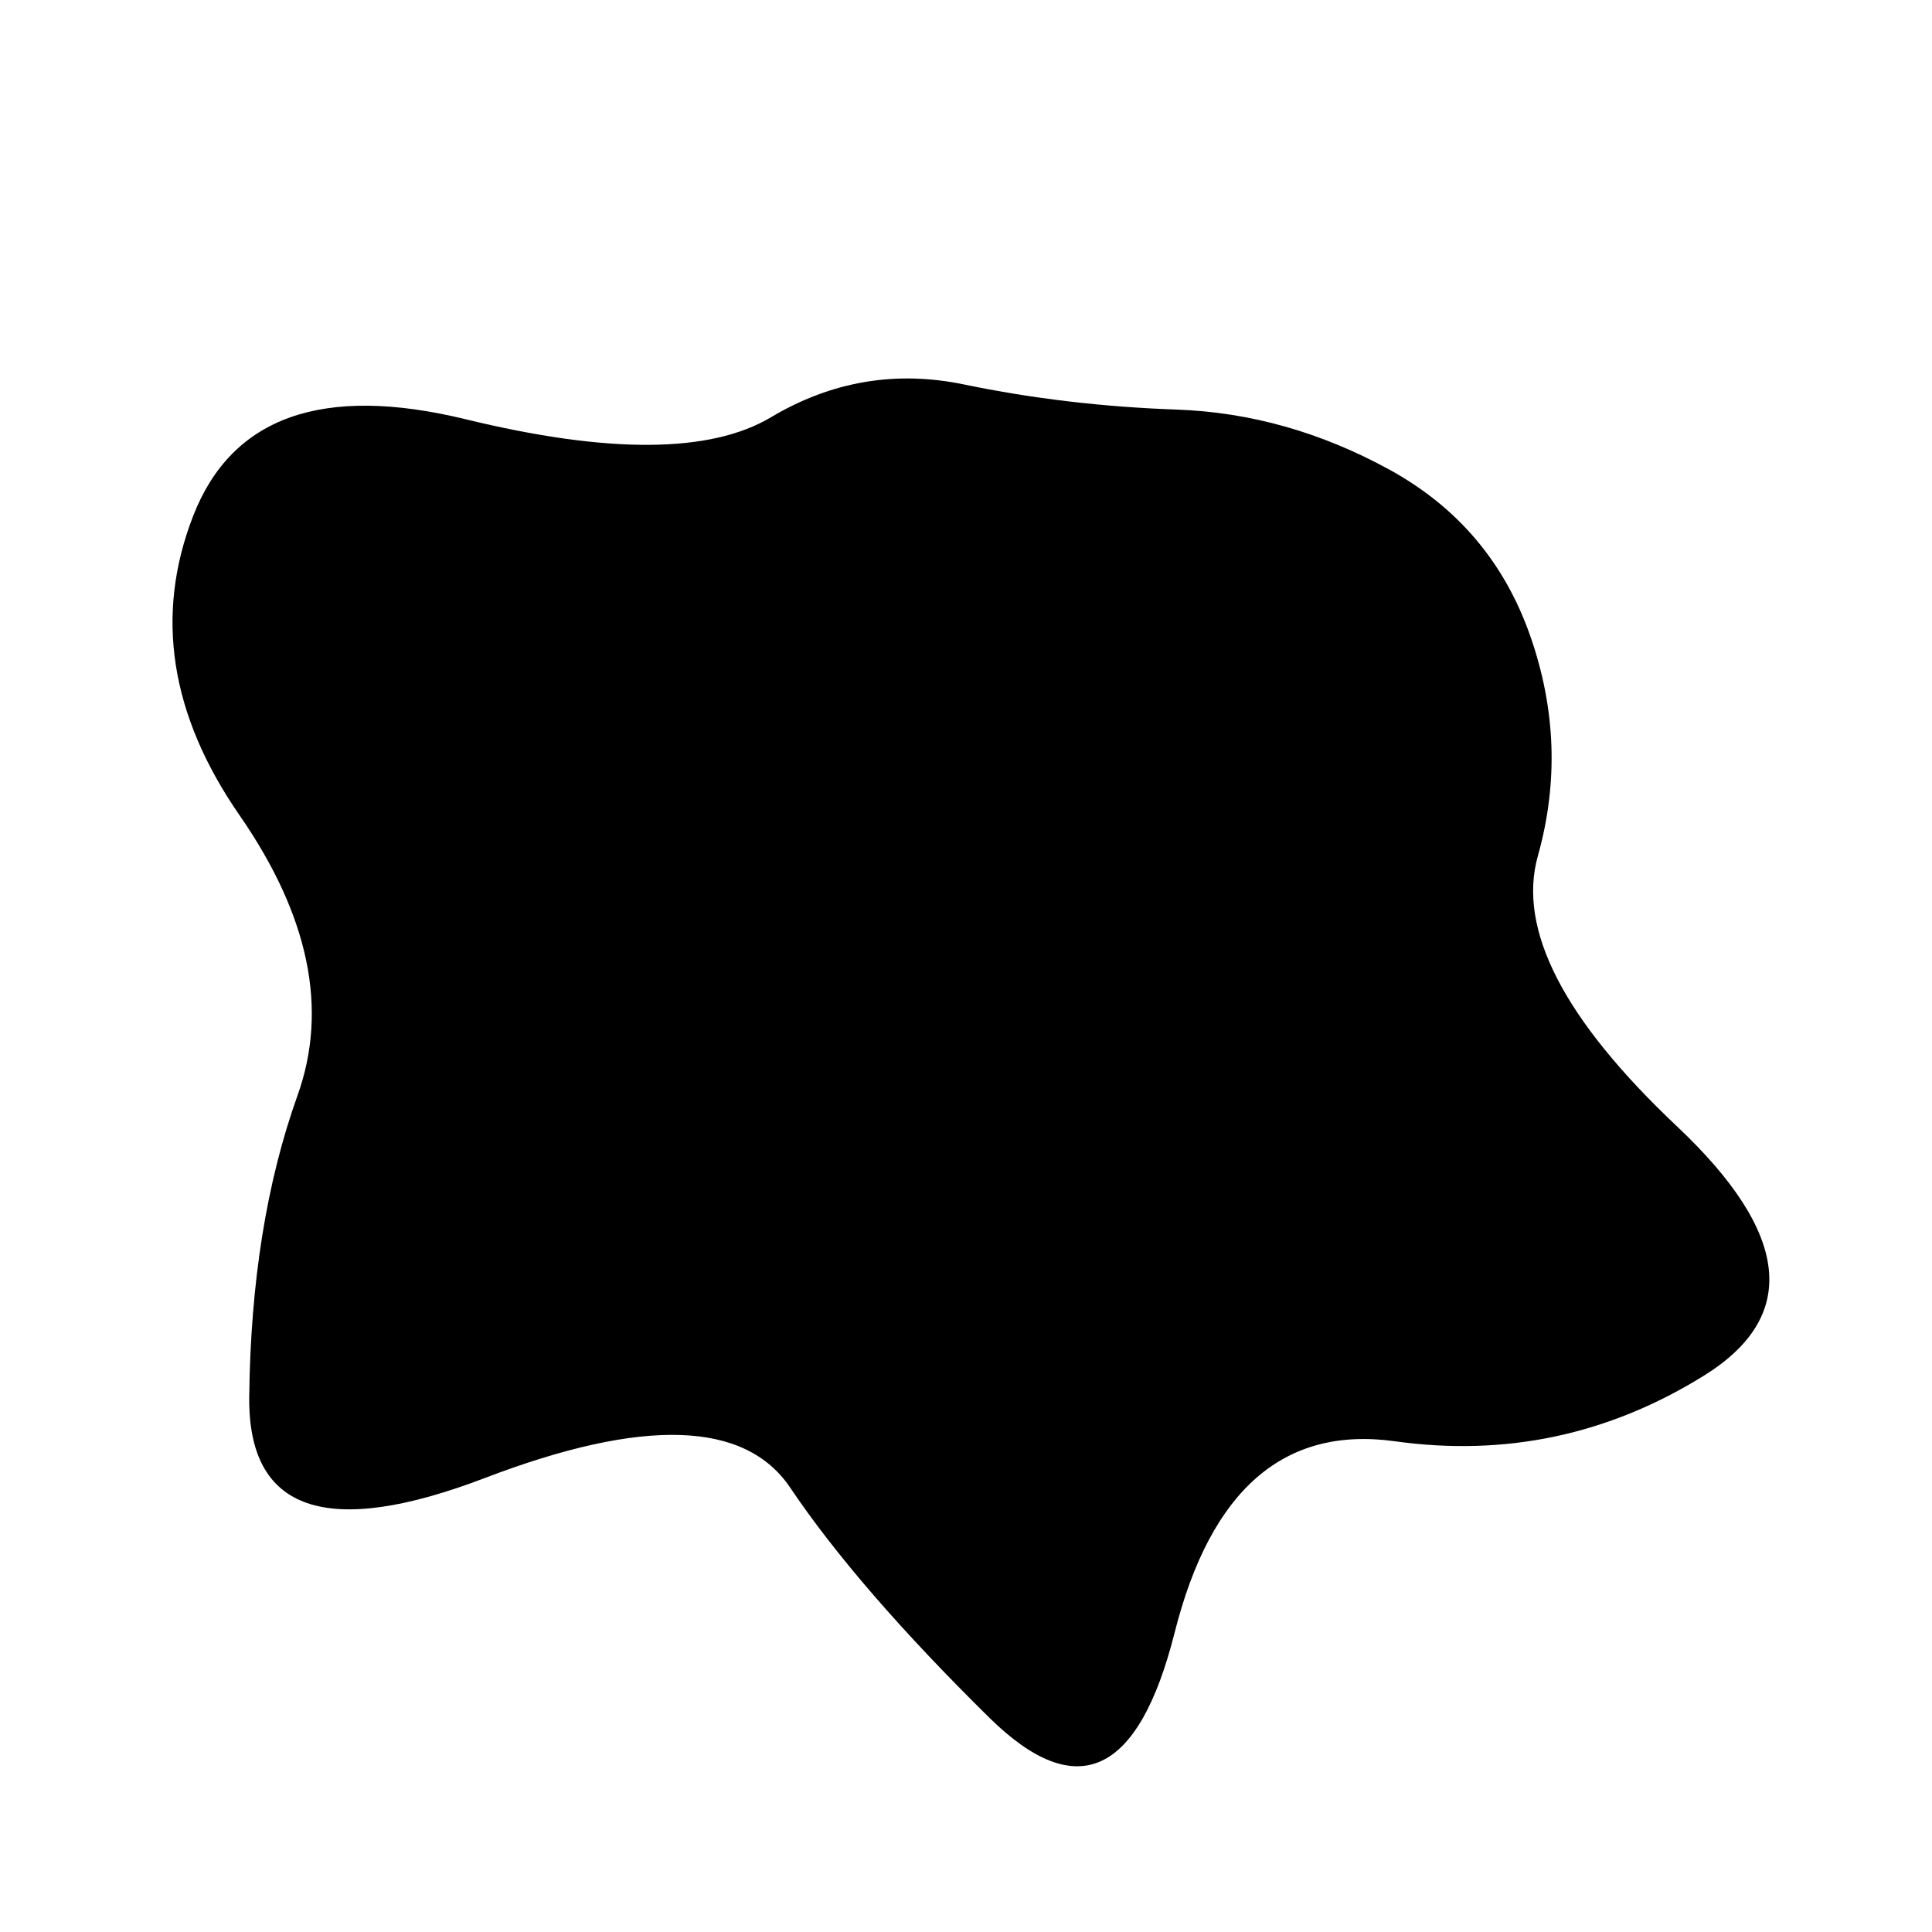<svg viewBox="0 0 500 500" xmlns="http://www.w3.org/2000/svg" xmlns:xlink="http://www.w3.org/1999/xlink" width="100%" id="blobSvg">
  <path id="blob" d="M434,291.5Q478,333,441,356Q404,379,361,373Q318,367,304,422.5Q290,478,256,444.5Q222,411,204.5,385Q187,359,125.5,382.5Q64,406,64.5,361.5Q65,317,77,283.5Q89,250,62,211Q35,172,50,133.5Q65,95,120.5,108.5Q176,122,199.5,108Q223,94,249.5,99.5Q276,105,304.5,106Q333,107,359.5,121.5Q386,136,396,164.5Q406,193,398,221.5Q390,250,434,291.5Z" fill="#000000"></path>
</svg>